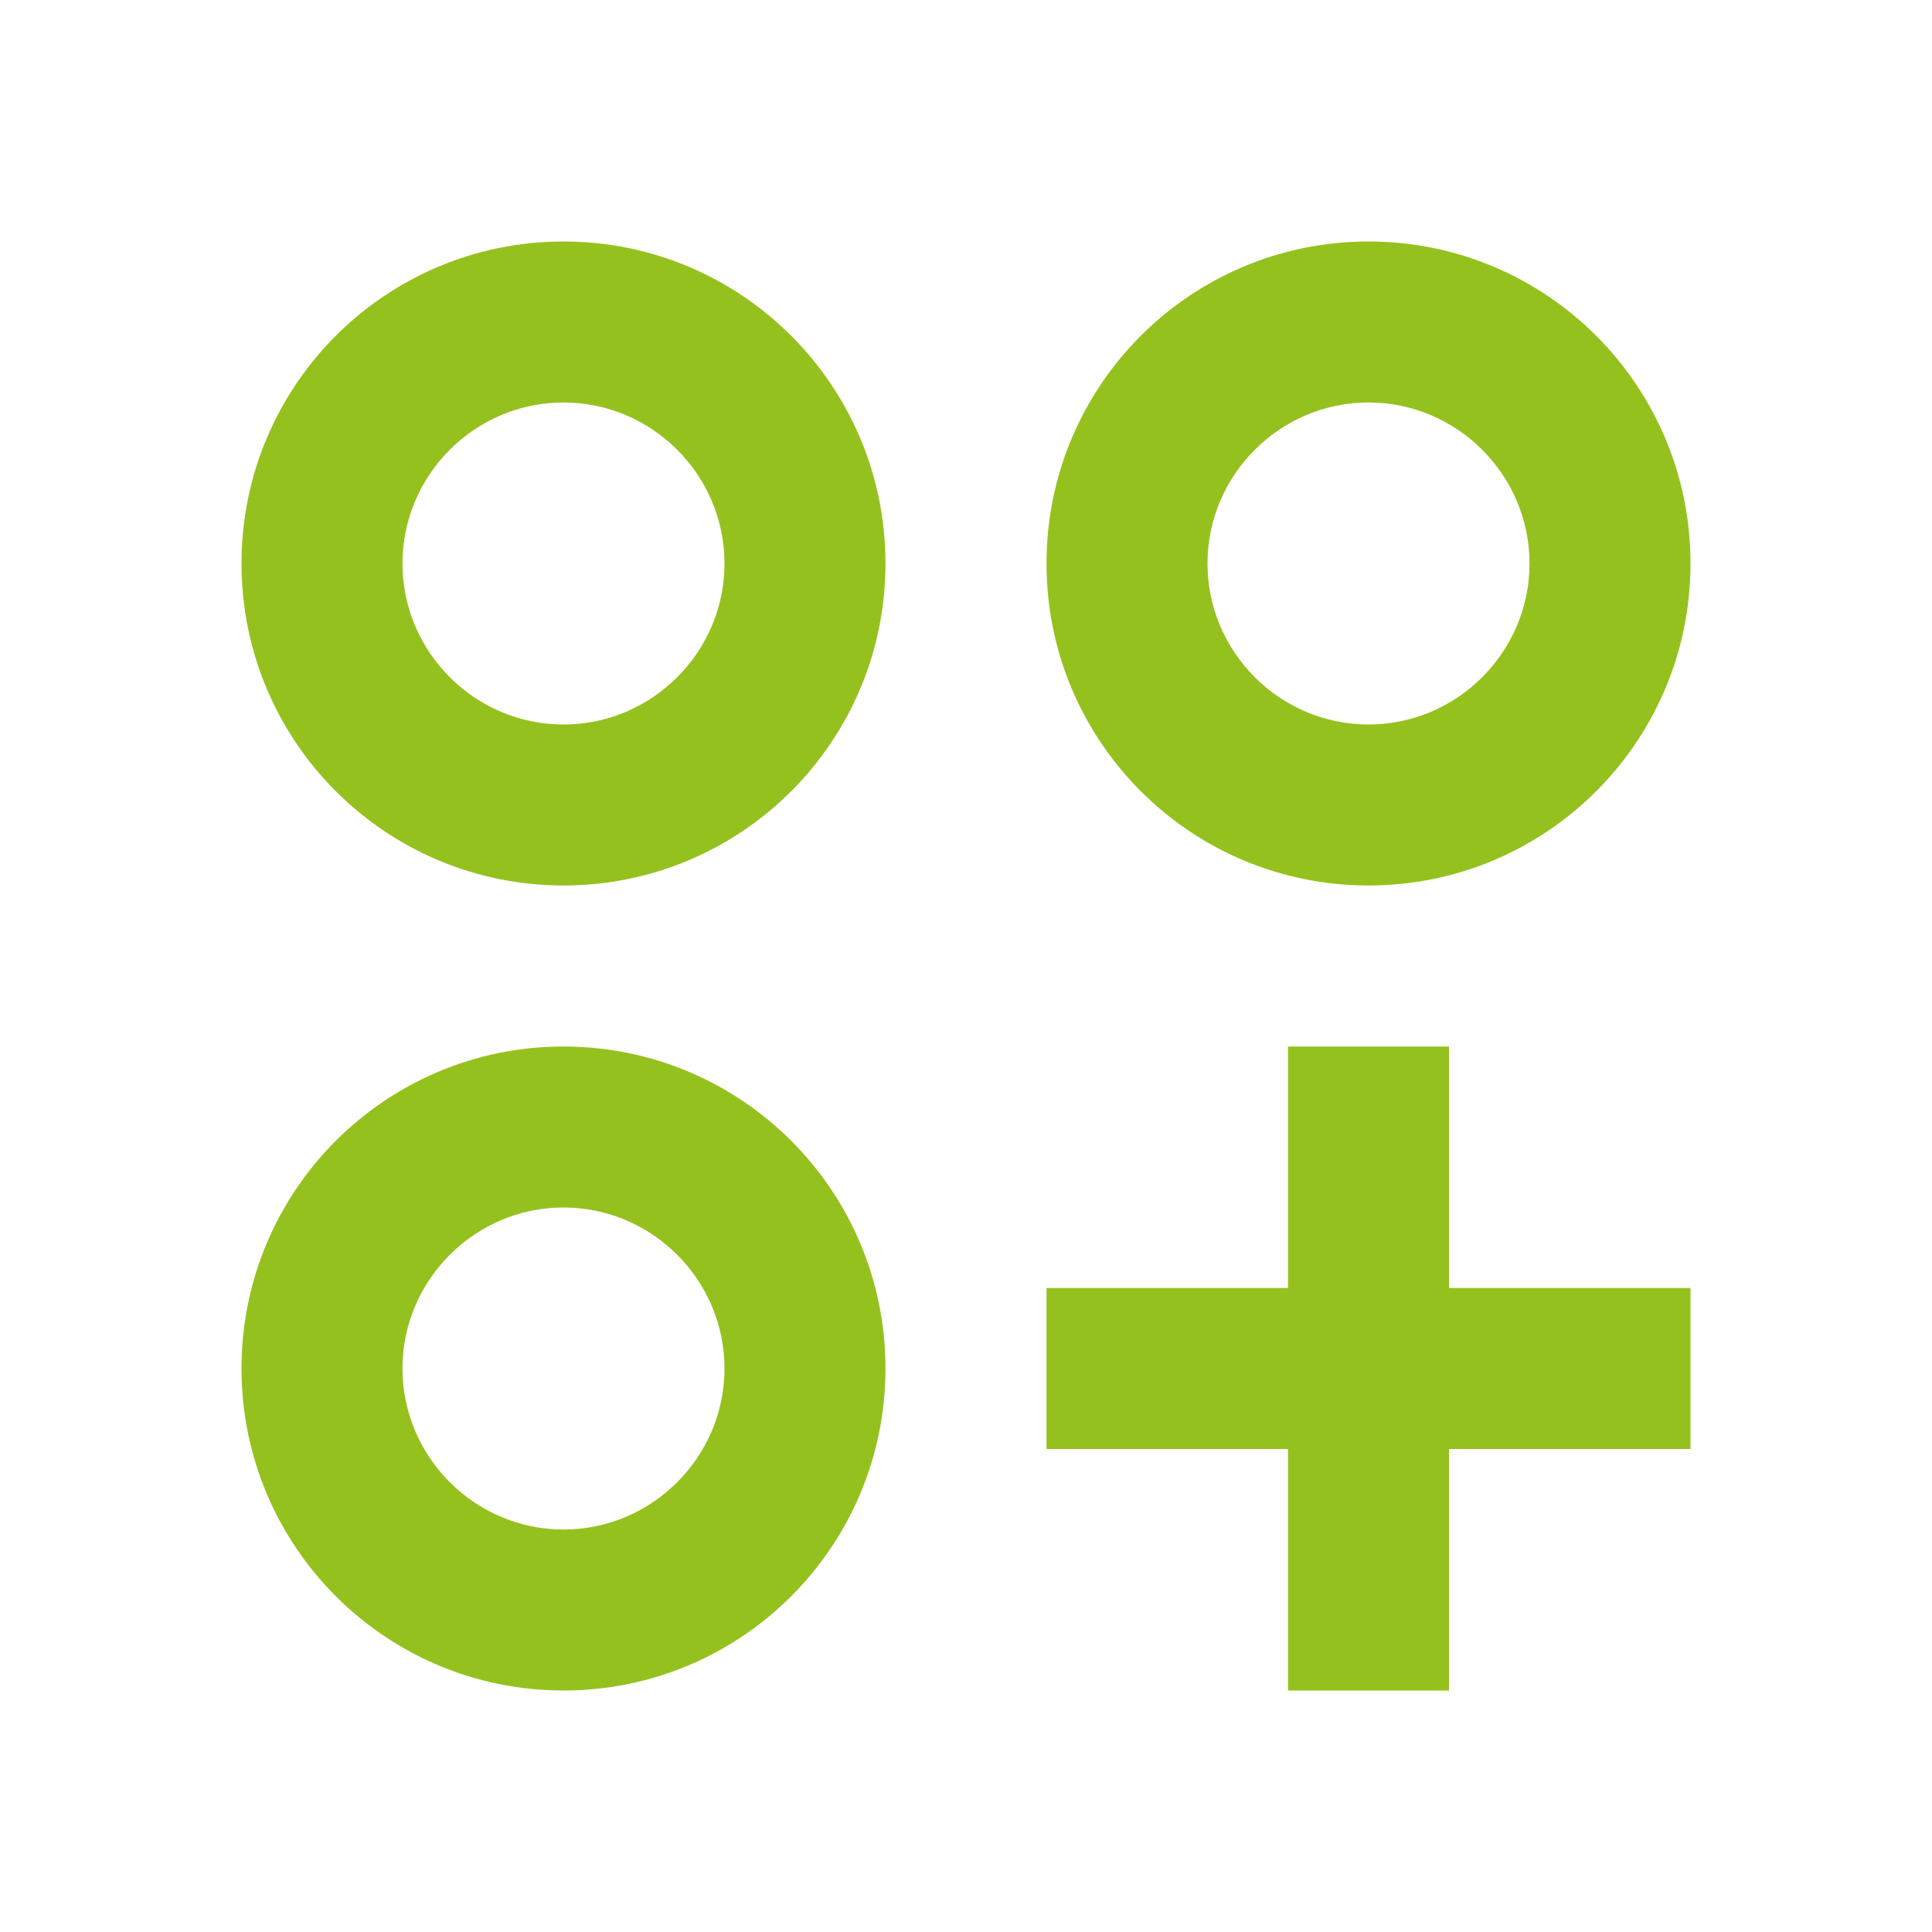 <?xml version="1.0" encoding="UTF-8"?>
<svg xmlns="http://www.w3.org/2000/svg" width="40" height="40" viewBox="0 0 40 40" fill="none">
  <path d="M11.667 18.333C15.35 18.333 18.333 15.35 18.333 11.667C18.333 7.983 15.35 5 11.667 5C7.983 5 5 7.983 5 11.667C5 15.35 7.983 18.333 11.667 18.333ZM11.667 8.333C13.5 8.333 15 9.833 15 11.667C15 13.5 13.5 15 11.667 15C9.833 15 8.333 13.5 8.333 11.667C8.333 9.833 9.833 8.333 11.667 8.333ZM28.333 5C24.65 5 21.667 7.983 21.667 11.667C21.667 15.35 24.65 18.333 28.333 18.333C32.017 18.333 35 15.35 35 11.667C35 7.983 32.017 5 28.333 5ZM28.333 15C26.5 15 25 13.5 25 11.667C25 9.833 26.5 8.333 28.333 8.333C30.167 8.333 31.667 9.833 31.667 11.667C31.667 13.5 30.167 15 28.333 15ZM11.667 35C15.35 35 18.333 32.017 18.333 28.333C18.333 24.65 15.35 21.667 11.667 21.667C7.983 21.667 5 24.65 5 28.333C5 32.017 7.983 35 11.667 35ZM11.667 25C13.5 25 15 26.5 15 28.333C15 30.167 13.5 31.667 11.667 31.667C9.833 31.667 8.333 30.167 8.333 28.333C8.333 26.5 9.833 25 11.667 25ZM30 21.667H26.667V26.667H21.667V30H26.667V35H30V30H35V26.667H30V21.667Z" fill="#95C11E"></path>
</svg>
